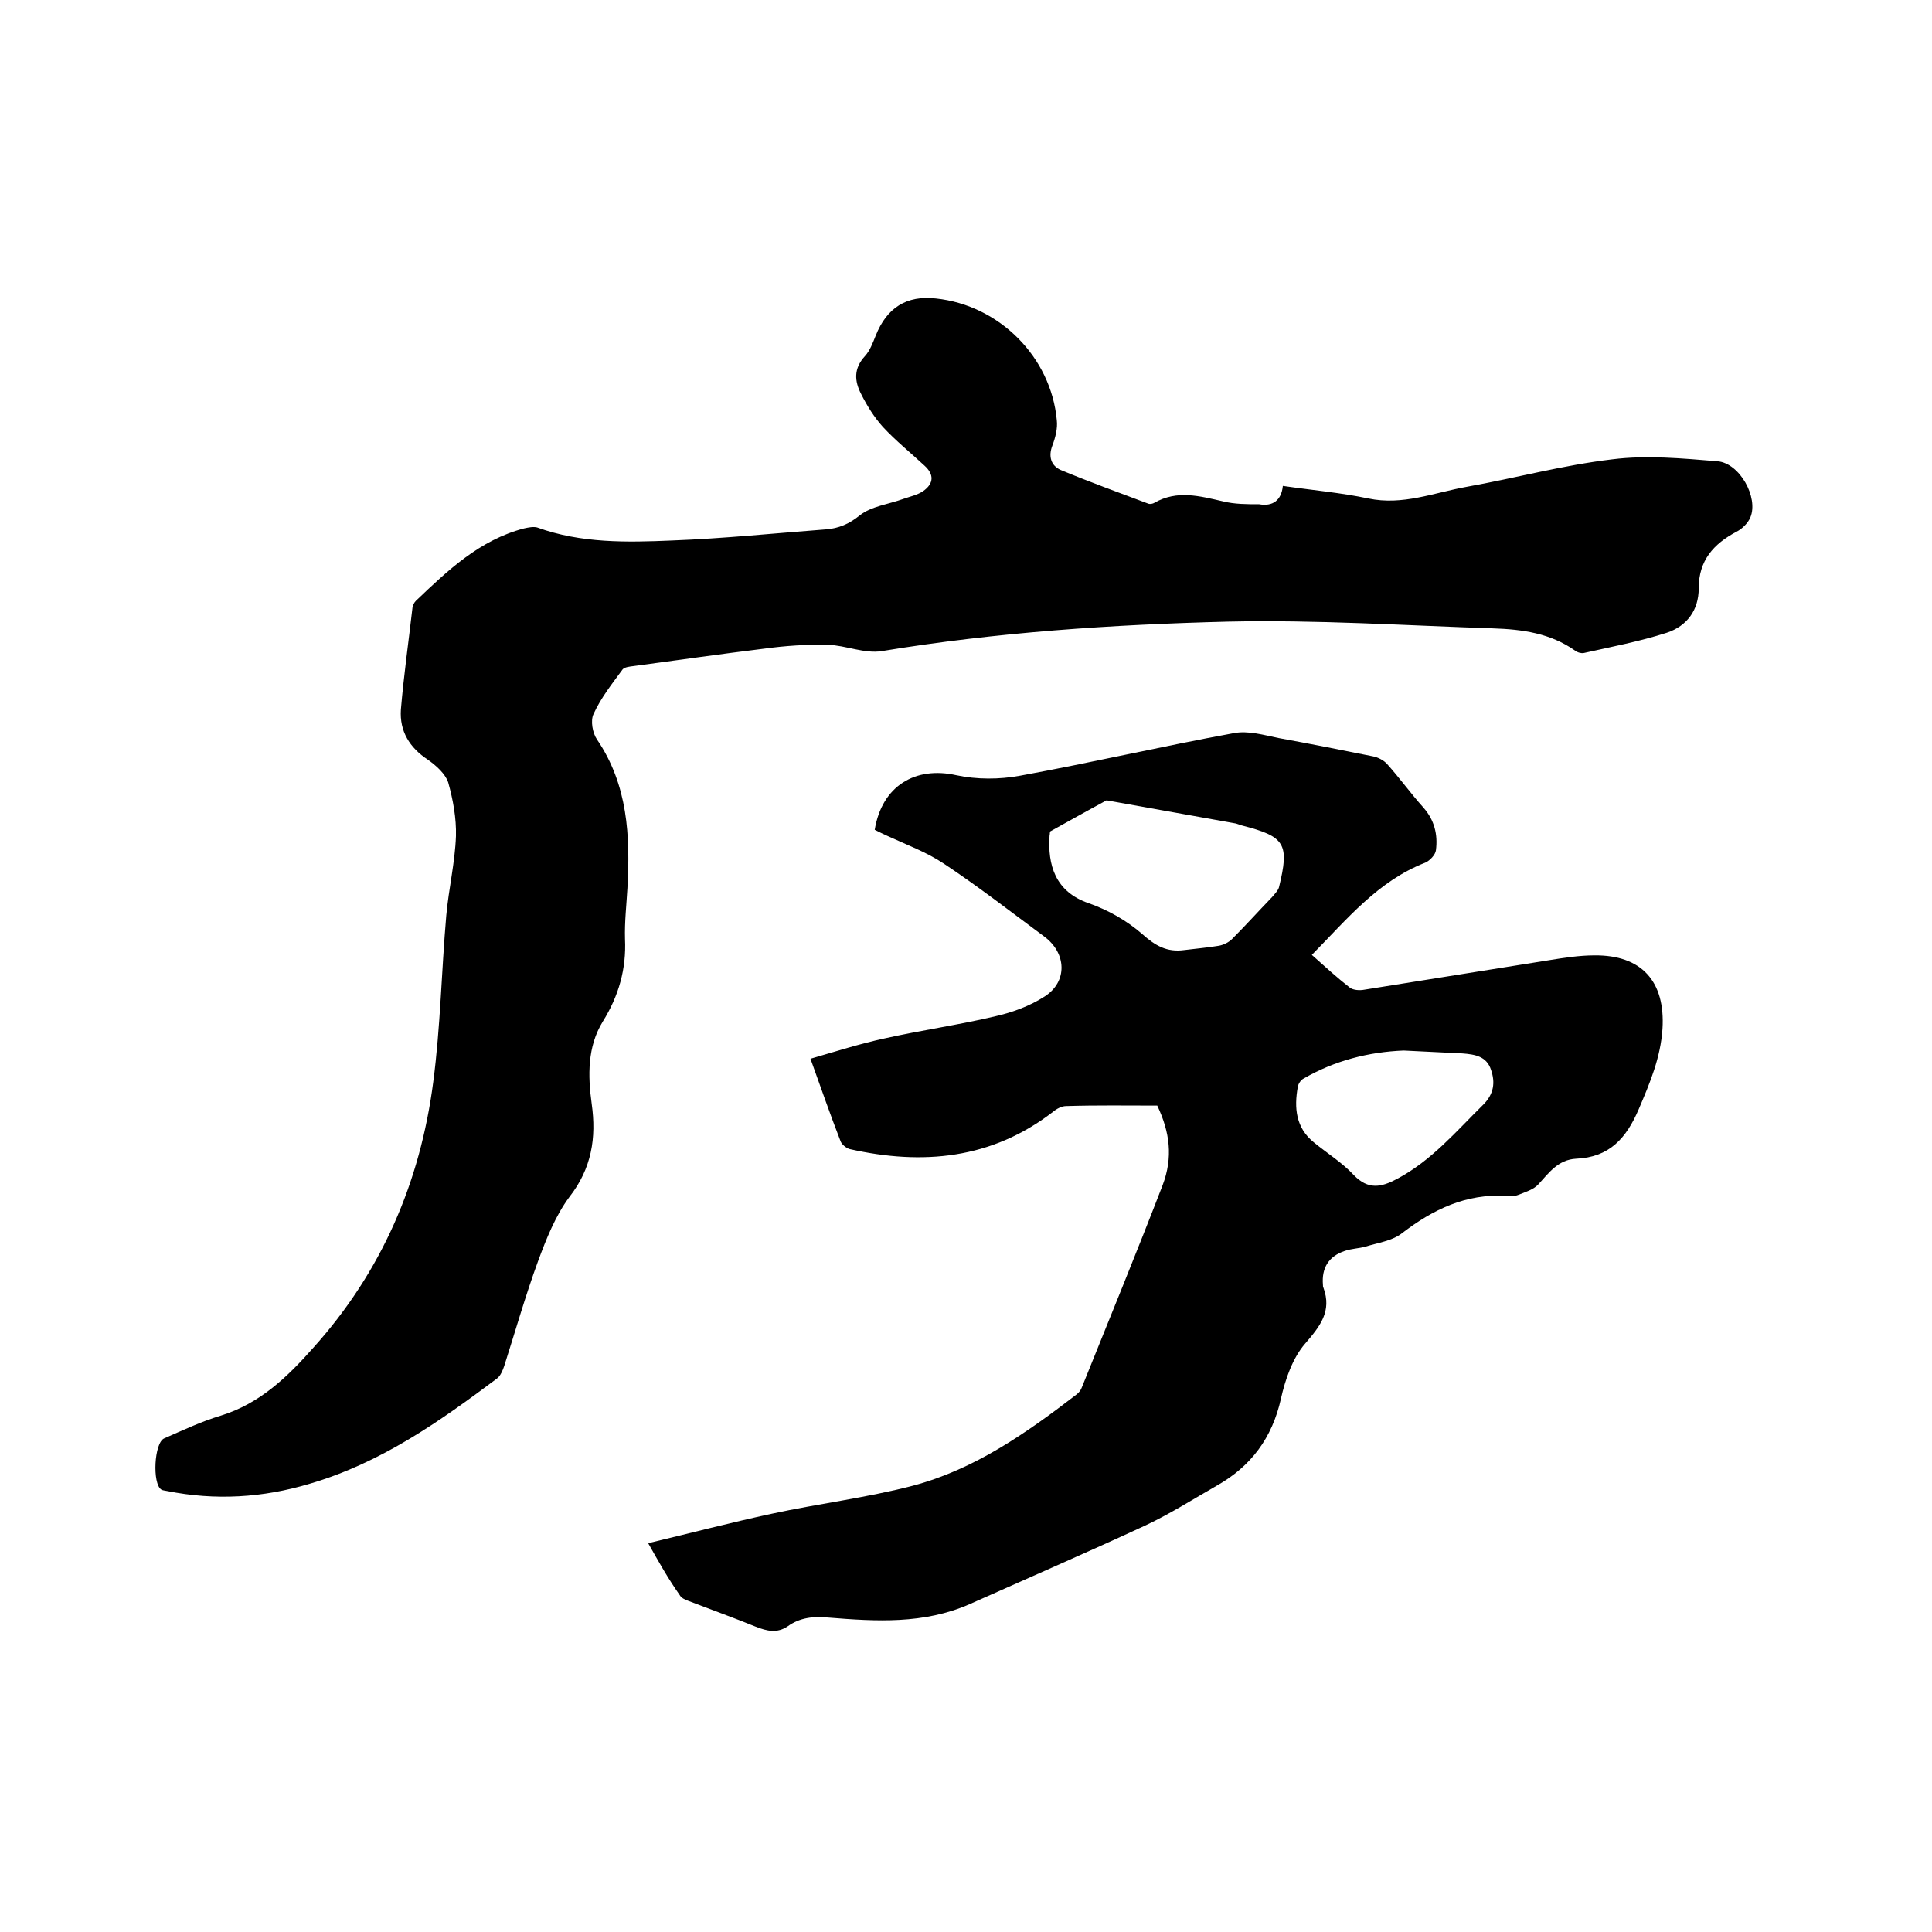 <svg enable-background="new 0 0 400 400" viewBox="0 0 400 400" xmlns="http://www.w3.org/2000/svg"><path d="m265.6 100.6c6.2.9 12 1.4 17.7 2.6 7.1 1.5 13.6-1.2 20.3-2.4 10.1-1.8 20-4.5 30.2-5.7 7.1-.9 14.5-.2 21.8.4 4.6.4 8.5 7.5 6.8 11.6-.5 1.2-1.7 2.4-2.9 3-4.7 2.5-7.8 5.9-7.8 11.7 0 4.5-2.4 7.8-6.6 9.2-5.6 1.8-11.4 2.9-17.2 4.2-.5.1-1.3-.1-1.8-.5-5.1-3.6-10.9-4.4-16.9-4.6-18.3-.6-36.6-1.8-54.9-1.4-24 .6-48 2.2-71.7 6.1-3.6.6-7.5-1.2-11.2-1.3-4.4-.1-8.8.2-13.2.8-9 1.1-18 2.4-27 3.6-.8.1-1.9.2-2.3.7-2.2 3-4.5 5.9-6 9.2-.7 1.4-.2 4 .7 5.3 6.4 9.4 6.9 20 6.3 30.8-.2 3.5-.6 7-.5 10.5.3 6.2-1.3 11.8-4.6 17.1-3.2 5.2-3.1 11.2-2.3 17 1 7.1 0 13.4-4.6 19.3-2.9 3.9-4.8 8.7-6.5 13.3-2.6 7.1-4.7 14.5-7 21.7-.3.9-.8 2.1-1.5 2.6-12 9-24.1 17.5-38.8 21.8-9.7 2.9-19.5 3.5-29.5 1.5-.4-.1-.9-.1-1.2-.3-1.9-1.2-1.5-9.7.6-10.6 3.9-1.7 7.7-3.5 11.7-4.7 8.1-2.5 13.8-8 19.2-14.1 14.1-15.7 22.1-34.2 24.8-55 1.5-11.4 1.7-23 2.7-34.5.5-5.5 1.8-10.9 2-16.4.1-3.7-.6-7.5-1.6-11.1-.6-1.8-2.5-3.5-4.2-4.7-3.8-2.5-5.9-5.9-5.6-10.4.6-7.1 1.6-14.1 2.4-21.1.1-.5.3-1 .7-1.4 6.6-6.3 13.2-12.6 22.4-15 .9-.2 1.9-.4 2.7-.2 9.1 3.3 18.6 3.1 27.9 2.7 10.7-.4 21.3-1.5 31.9-2.3 2.6-.2 4.8-1.1 7-2.9 2.4-1.9 6-2.3 9-3.4 1.4-.5 2.9-.8 4.1-1.6 2.3-1.6 2.3-3.5.3-5.3-2.9-2.7-5.9-5.1-8.6-8-1.8-2-3.3-4.4-4.5-6.8-1.4-2.7-1.6-5.3.8-7.9 1-1.1 1.6-2.7 2.2-4.2 2.3-5.8 6.4-8.4 12.5-7.7 13.1 1.4 23.8 12.1 25 25.2.2 1.7-.3 3.6-.9 5.2-.9 2.3-.3 4.2 1.7 5.1 6 2.5 12.1 4.7 18.2 7 .3.1.9 0 1.2-.2 4.7-2.7 9.4-1.4 14.2-.3 2.4.6 5 .6 7.5.6 2.8.5 4.6-.8 4.9-3.8z"/><path d="m134.2 319.5c8.8-2.1 17.2-4.3 25.6-6.1 9.7-2.1 19.6-3.3 29.2-5.8 12.8-3.4 23.5-10.9 33.9-18.9.5-.4.9-.9 1.1-1.5 5.6-13.9 11.3-27.8 16.7-41.8 2.2-5.8 1.5-11-1.1-16.5-6.2 0-12.6-.1-18.9.1-.9 0-2 .6-2.7 1.2-12.7 9.8-27 11.1-42.1 7.7-.7-.2-1.7-1-1.9-1.7-2.1-5.4-4-10.9-6.2-17 5.2-1.5 10.2-3.1 15.3-4.2 7.6-1.7 15.4-2.8 23-4.6 3.5-.8 7.1-2.1 10.2-4.1 4.8-3.1 4.5-9-.1-12.4-6.9-5.1-13.7-10.4-20.8-15.1-3.6-2.4-7.7-3.9-11.6-5.7-.9-.4-1.9-.9-2.7-1.3 1.5-9.1 8.4-13.2 16.9-11.3 4.2.9 8.9.9 13.2.1 14.8-2.7 29.4-6.1 44.2-8.8 3-.6 6.3.4 9.3 1 6.6 1.2 13.1 2.5 19.6 3.8 1 .2 2.2.8 2.9 1.6 2.6 2.9 4.9 6.1 7.5 9 2.3 2.6 3 5.6 2.6 8.8-.1 1-1.3 2.2-2.2 2.6-9.8 3.8-16.2 11.7-23.5 19.1 2.7 2.4 5.2 4.7 7.9 6.8.7.5 2 .6 3 .4 12.7-2 25.5-4.1 38.2-6.1 3.1-.5 6.3-1 9.4-1 9.8-.1 14.7 5.4 14.1 15.2-.4 6-2.6 11.2-4.9 16.6-2.6 6.1-6.1 10-13 10.3-3.7.2-5.6 2.9-7.8 5.3-1 1.1-2.7 1.6-4.2 2.2-.8.3-1.7.3-2.5.2-8.3-.5-15.1 2.8-21.5 7.7-2 1.6-5 2-7.6 2.8-1.4.4-2.9.4-4.3.9-3.3 1.1-4.8 3.5-4.5 7 0 .2 0 .4.1.6 1.8 4.9-.7 8-3.8 11.6-2.6 3-4.1 7.4-5 11.4-1.8 8.1-6.2 14-13.3 18-4.9 2.8-9.6 5.8-14.7 8.2-12.1 5.6-24.3 10.9-36.4 16.3-9.5 4.2-19.4 3.6-29.3 2.8-3.1-.3-5.9 0-8.4 1.8-2.2 1.5-4.3 1-6.6.1-4.7-1.9-9.4-3.6-14.1-5.4-.6-.2-1.4-.6-1.7-1.2-2.4-3.4-4.3-6.8-6.5-10.7zm111-122.8c2.4-.3 4.8-.5 7.2-.9 1-.2 2-.7 2.7-1.4 2.8-2.8 5.5-5.8 8.3-8.7.5-.6 1.2-1.3 1.4-2 2.2-9 1.3-10.5-7.7-12.8-.4-.1-.8-.3-1.2-.4-8.9-1.6-17.9-3.2-26.8-4.8-3.9 2.1-7.8 4.3-11.6 6.4-.2.1-.1.6-.2.9-.4 6 1.1 11.6 8.1 14 4 1.4 7.9 3.6 11.1 6.4 2.7 2.4 5.1 3.8 8.7 3.3zm45.4 20.8c-7.3.3-14.3 2.1-20.7 5.8-.6.3-1.1 1.1-1.2 1.7-.8 4.4-.4 8.5 3.3 11.5 2.8 2.3 5.9 4.2 8.3 6.8 3 3.1 5.7 2.5 8.9.8 7.2-3.8 12.3-9.9 17.9-15.4 2.2-2.2 2.5-4.6 1.6-7.2-.9-2.8-3.3-3.2-5.9-3.4-4-.2-8.1-.4-12.2-.6z"/></svg>
